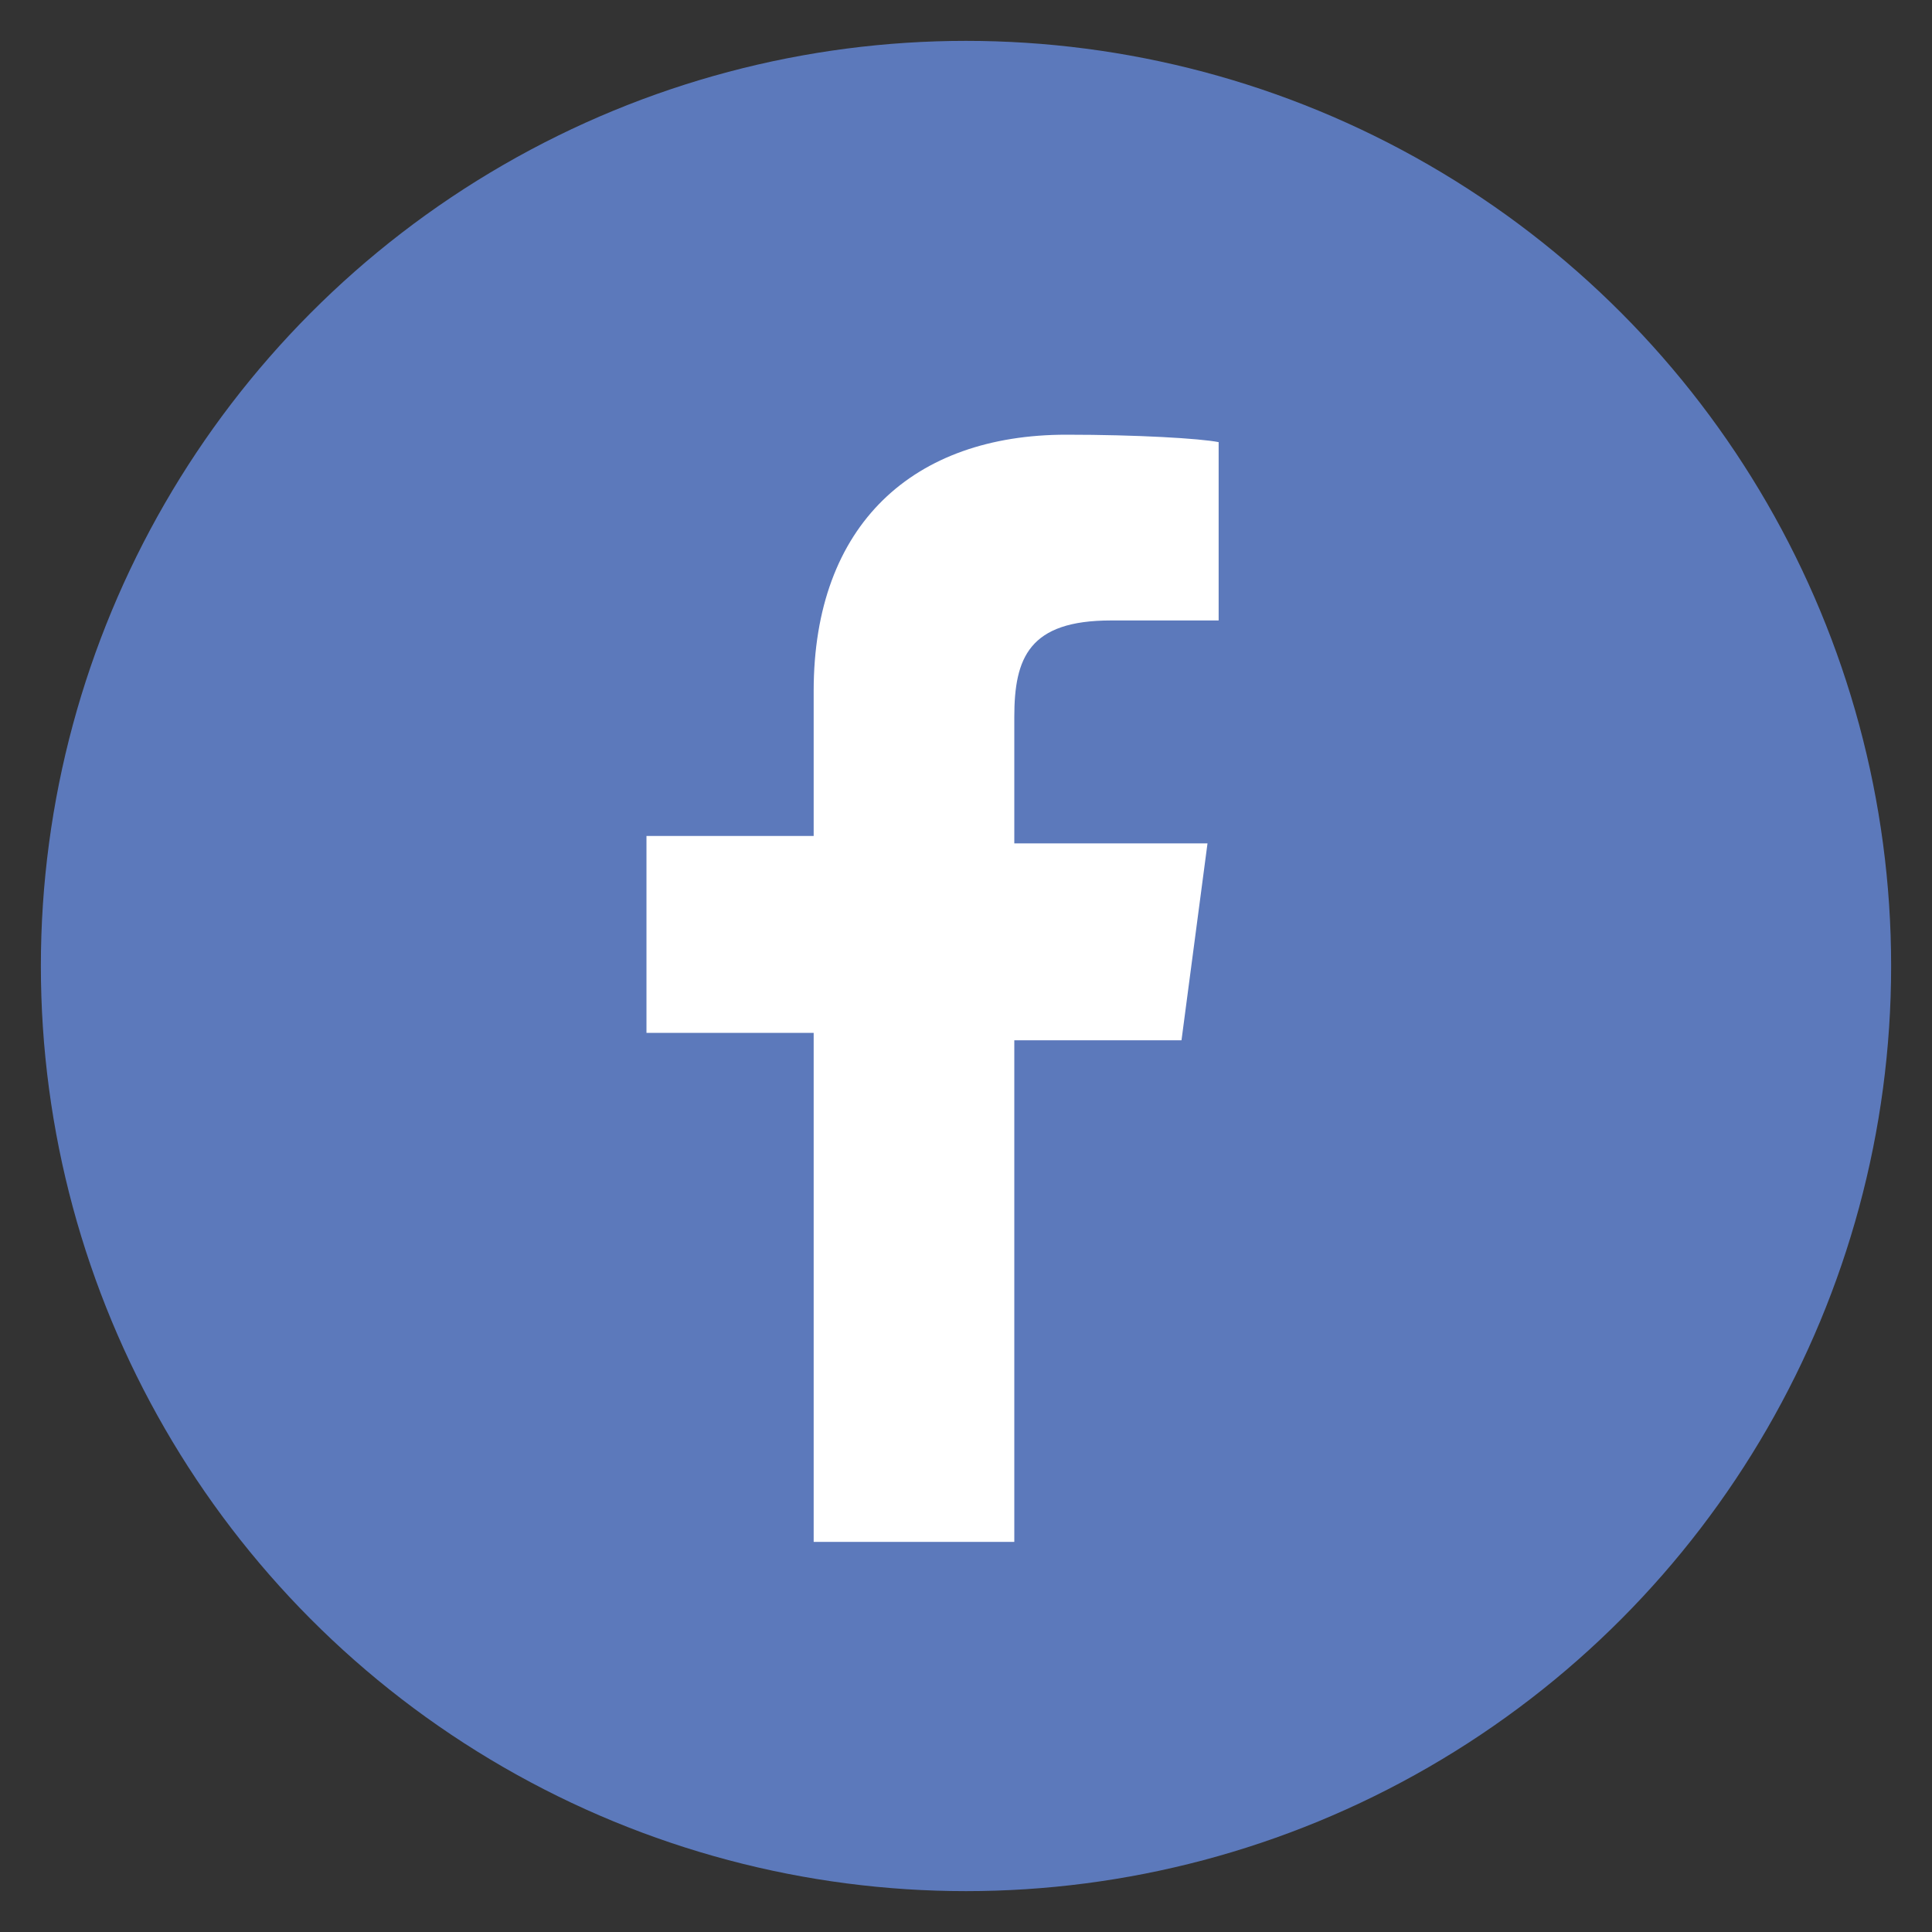 <?xml version="1.0" encoding="utf-8"?>
<!-- Generator: Adobe Illustrator 23.0.3, SVG Export Plug-In . SVG Version: 6.00 Build 0)  -->
<svg version="1.1" id="Layer_1" xmlns="http://www.w3.org/2000/svg" xmlns:xlink="http://www.w3.org/1999/xlink" x="0px" y="0px"
	 viewBox="0 0 52 52" style="enable-background:new 0 0 52 52;" xml:space="preserve">
<rect x="0" y="0" width="52" height="52" fill="#333333" stroke="none"/>
<style type="text/css">
	.st0{fill:#5FBBEA;}
	.st1{fill:#FFFFFF;}
	.st2{fill:#057CB6;}
	.st3{fill:#5C79BB;}
</style>
<g>
	<circle class="st3" cx="26" cy="26" r="24.9"/>
	<path class="st1" d="M32.7,16.7l-2.8,0c-2.2,0-2.6,1-2.6,2.6v3.4h5.2l-0.7,5.3h-4.5v13.5h-5.4V27.8h-4.5v-5.3h4.5v-3.9
		c0-4.5,2.7-6.9,6.8-6.9c1.9,0,3.6,0.1,4.1,0.2V16.7z"/>
</g>
</svg>
